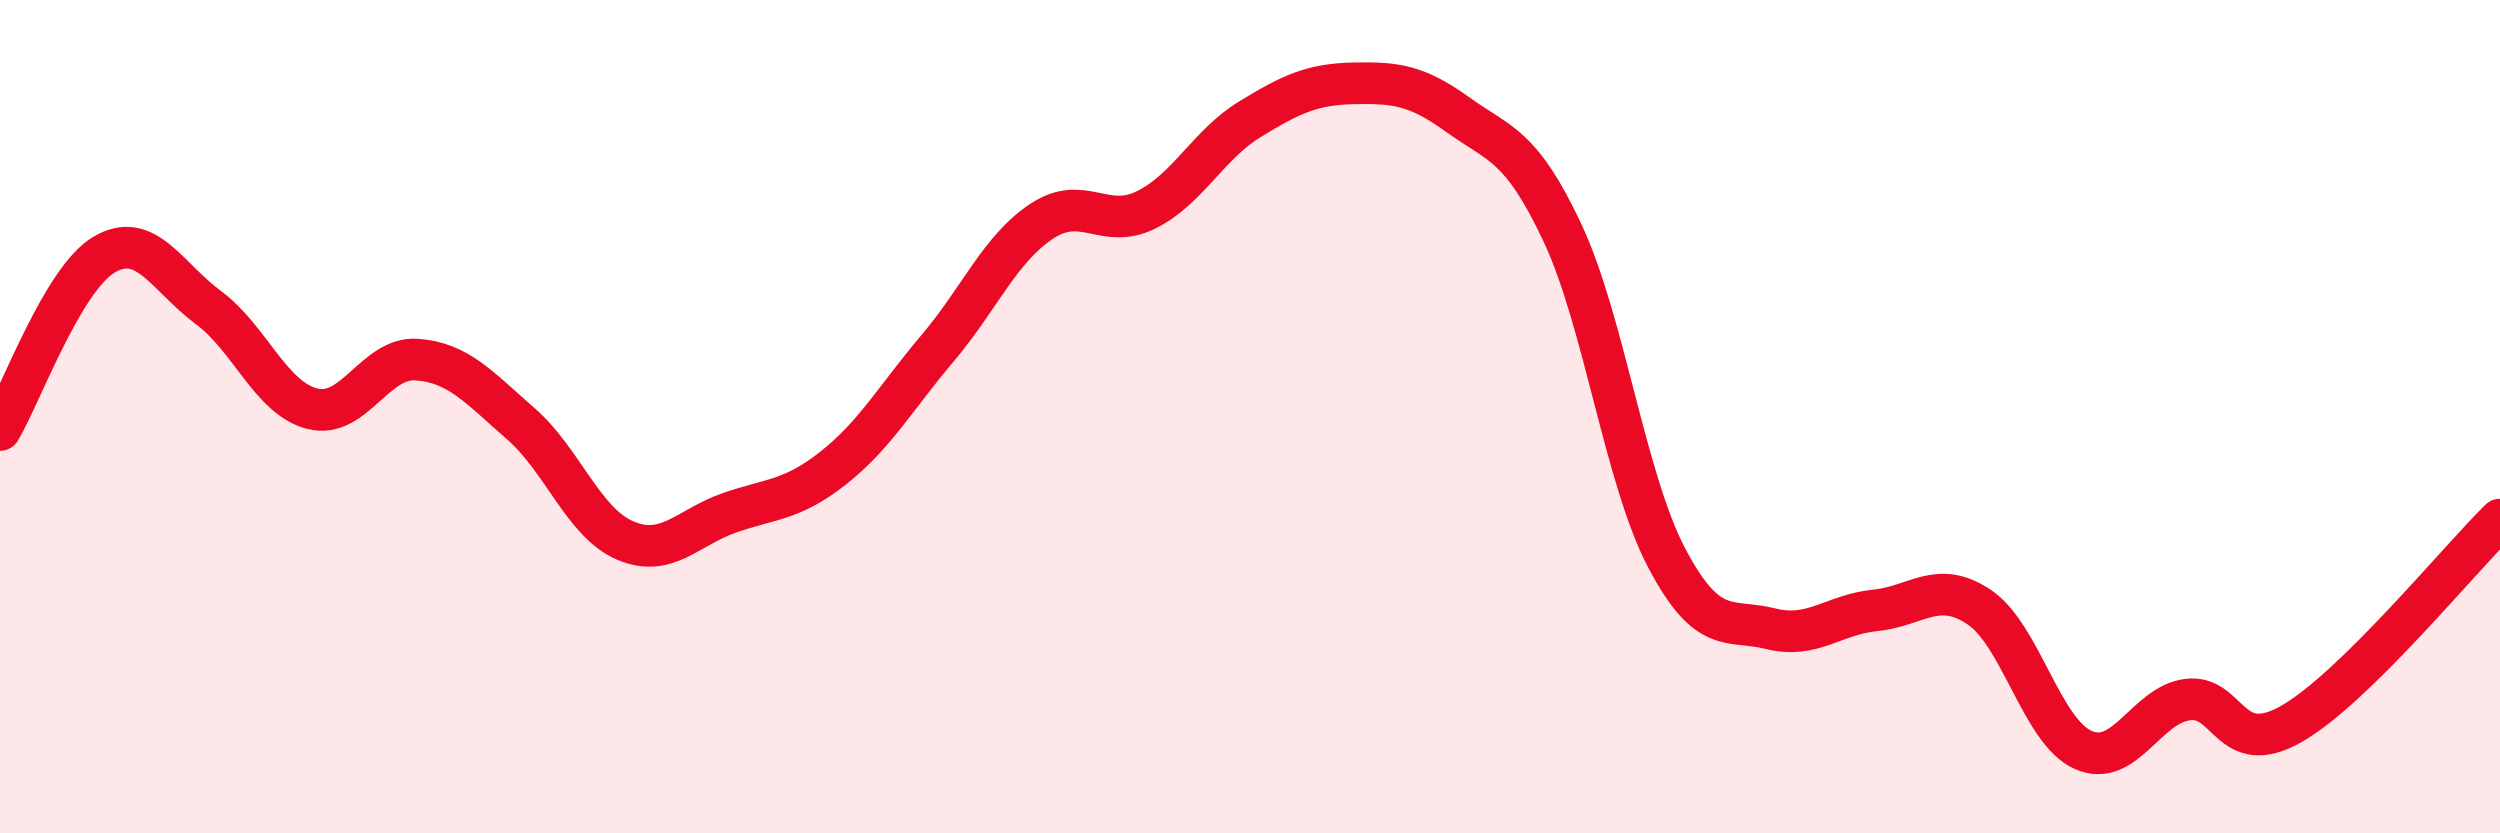 
    <svg width="60" height="20" viewBox="0 0 60 20" xmlns="http://www.w3.org/2000/svg">
      <path
        d="M 0,10.32 C 0.5,9.48 1.5,6.7 2.5,6.11 C 3.5,5.52 4,6.64 5,7.38 C 6,8.12 6.5,9.56 7.5,9.81 C 8.5,10.06 9,8.56 10,8.63 C 11,8.7 11.5,9.3 12.5,10.17 C 13.5,11.04 14,12.54 15,12.97 C 16,13.4 16.5,12.66 17.5,12.31 C 18.5,11.96 19,12.02 20,11.23 C 21,10.44 21.5,9.54 22.5,8.36 C 23.5,7.18 24,5.97 25,5.31 C 26,4.65 26.5,5.53 27.5,5.04 C 28.5,4.55 29,3.47 30,2.86 C 31,2.25 31.5,2.02 32.5,2 C 33.5,1.98 34,2.04 35,2.76 C 36,3.48 36.5,3.46 37.5,5.59 C 38.5,7.72 39,11.49 40,13.39 C 41,15.29 41.5,14.84 42.5,15.09 C 43.5,15.34 44,14.75 45,14.65 C 46,14.55 46.5,13.9 47.5,14.57 C 48.5,15.24 49,17.56 50,18 C 51,18.44 51.5,16.92 52.5,16.79 C 53.5,16.66 53.5,18.23 55,17.37 C 56.5,16.51 59,13.45 60,12.47L60 20L0 20Z"
        fill="#EB0A25"
        opacity="0.1"
        stroke-linecap="round"
        stroke-linejoin="round"
      />
      <path
        d="M 0,10.32 C 0.5,9.48 1.5,6.7 2.5,6.11 C 3.5,5.52 4,6.64 5,7.38 C 6,8.12 6.5,9.56 7.5,9.81 C 8.5,10.06 9,8.56 10,8.63 C 11,8.7 11.5,9.3 12.5,10.17 C 13.5,11.04 14,12.54 15,12.97 C 16,13.4 16.5,12.66 17.5,12.31 C 18.5,11.96 19,12.02 20,11.23 C 21,10.44 21.5,9.54 22.5,8.36 C 23.5,7.18 24,5.97 25,5.31 C 26,4.65 26.5,5.53 27.5,5.04 C 28.5,4.55 29,3.47 30,2.86 C 31,2.25 31.5,2.02 32.5,2 C 33.5,1.98 34,2.04 35,2.76 C 36,3.48 36.5,3.46 37.5,5.59 C 38.5,7.72 39,11.49 40,13.39 C 41,15.29 41.5,14.84 42.5,15.09 C 43.5,15.34 44,14.75 45,14.65 C 46,14.55 46.5,13.9 47.5,14.57 C 48.5,15.24 49,17.56 50,18 C 51,18.44 51.5,16.92 52.5,16.79 C 53.5,16.66 53.5,18.23 55,17.37 C 56.5,16.51 59,13.45 60,12.47"
        stroke="#EB0A25"
        stroke-width="1"
        fill="none"
        stroke-linecap="round"
        stroke-linejoin="round"
      />
    </svg>
  